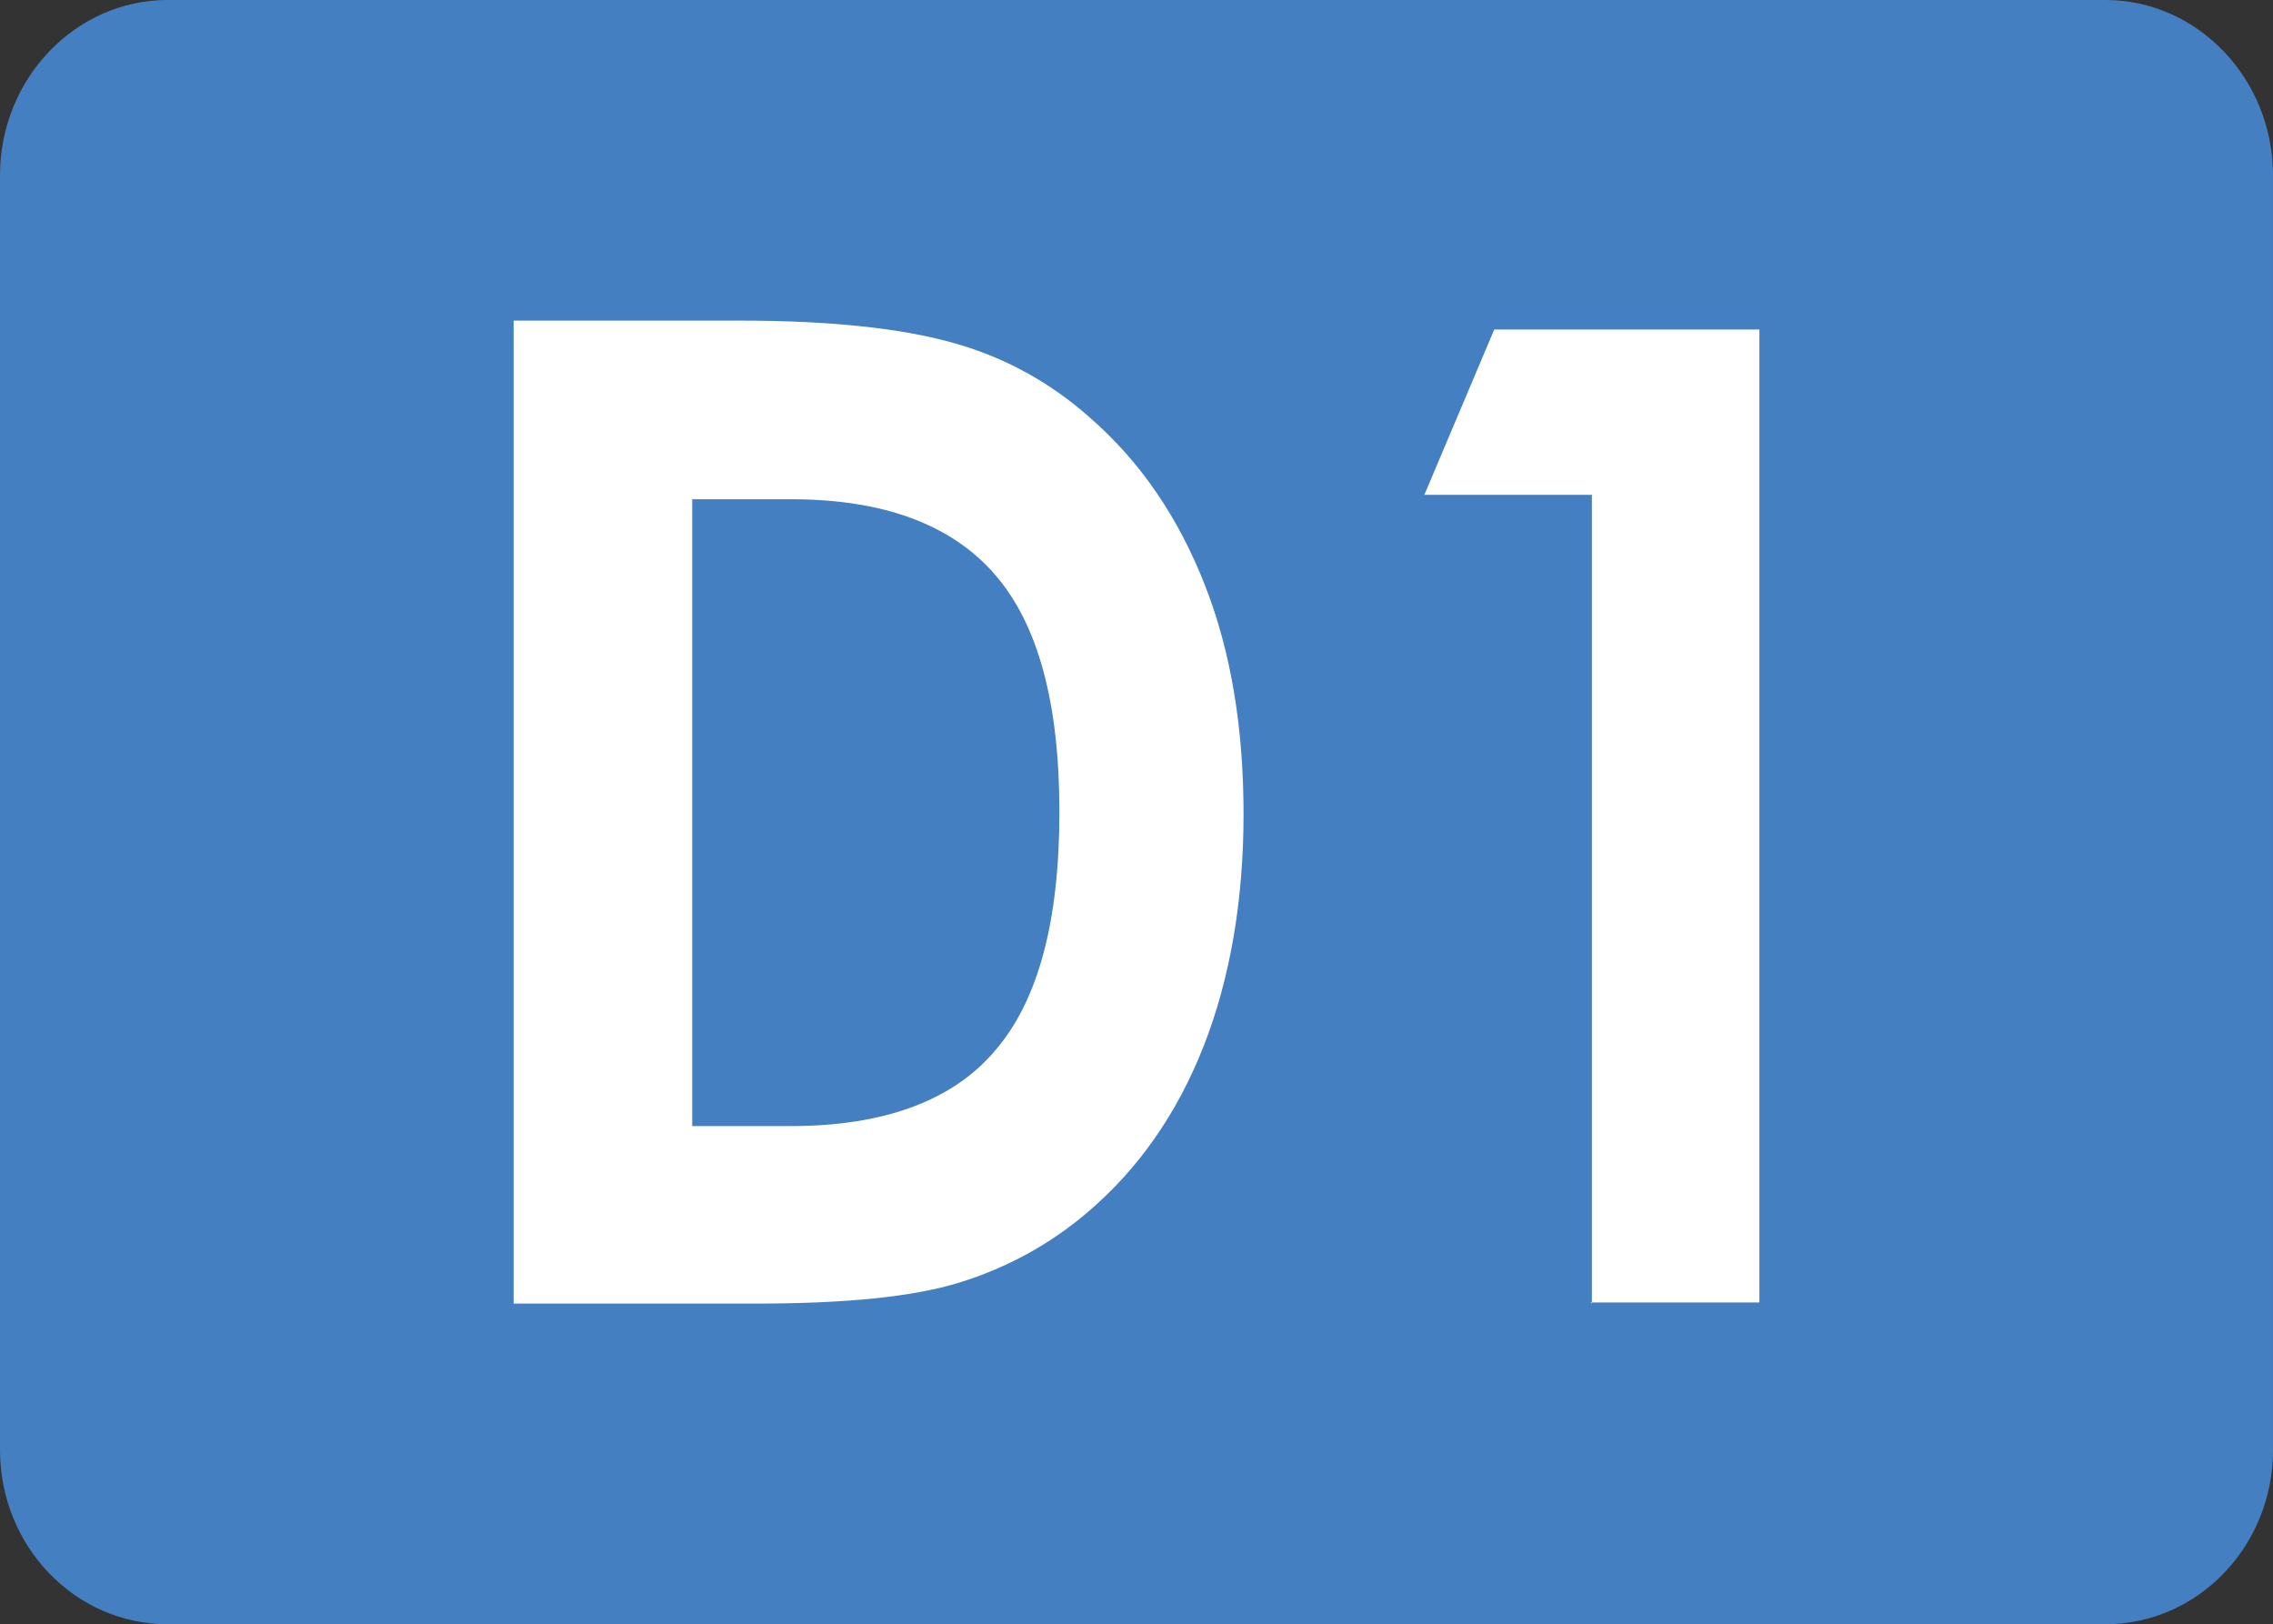 <?xml version="1.0" encoding="UTF-8"?>
<svg id="Layer_2" data-name="Layer 2" xmlns="http://www.w3.org/2000/svg" viewBox="0 0 20.49 14.64">
  <rect x="0" y="0" width="20.49" height="14.64" fill="#333333" stroke="none"/>
  <defs>
    <style>
      .cls-1 {
        fill: #447fc1;
      }

      .cls-2 {
        fill: #fff;
      }
    </style>
  </defs>
  <g id="Layer_1-2" data-name="Layer 1">
    <g>
      <path class="cls-1" d="M1.51,14.64c-.84,0-1.51-.71-1.51-1.57V1.58C0,.71.68,0,1.51,0h17.47c.83,0,1.51.71,1.51,1.58v11.49c0,.87-.68,1.57-1.51,1.57H1.51Z"/>
      <g>
        <path class="cls-2" d="M4.63,11.75V2.89h2.05c.81,0,1.45.07,1.91.2.47.13.88.36,1.23.67.46.4.8.9,1.04,1.51.24.61.35,1.3.35,2.07s-.12,1.48-.36,2.09-.59,1.11-1.05,1.5c-.34.29-.73.5-1.15.63-.42.13-1.03.19-1.84.19h-2.18ZM6.24,10.15h.89c.84,0,1.46-.23,1.84-.68.39-.45.58-1.17.58-2.15s-.19-1.69-.58-2.14-1-.68-1.84-.68h-.89v5.65Z"/>
        <path class="cls-2" d="M14.35,11.75v-7.29h-1.51l.63-1.49h2.39v8.77h-1.52Z"/>
      </g>
    </g>
  </g>
</svg>